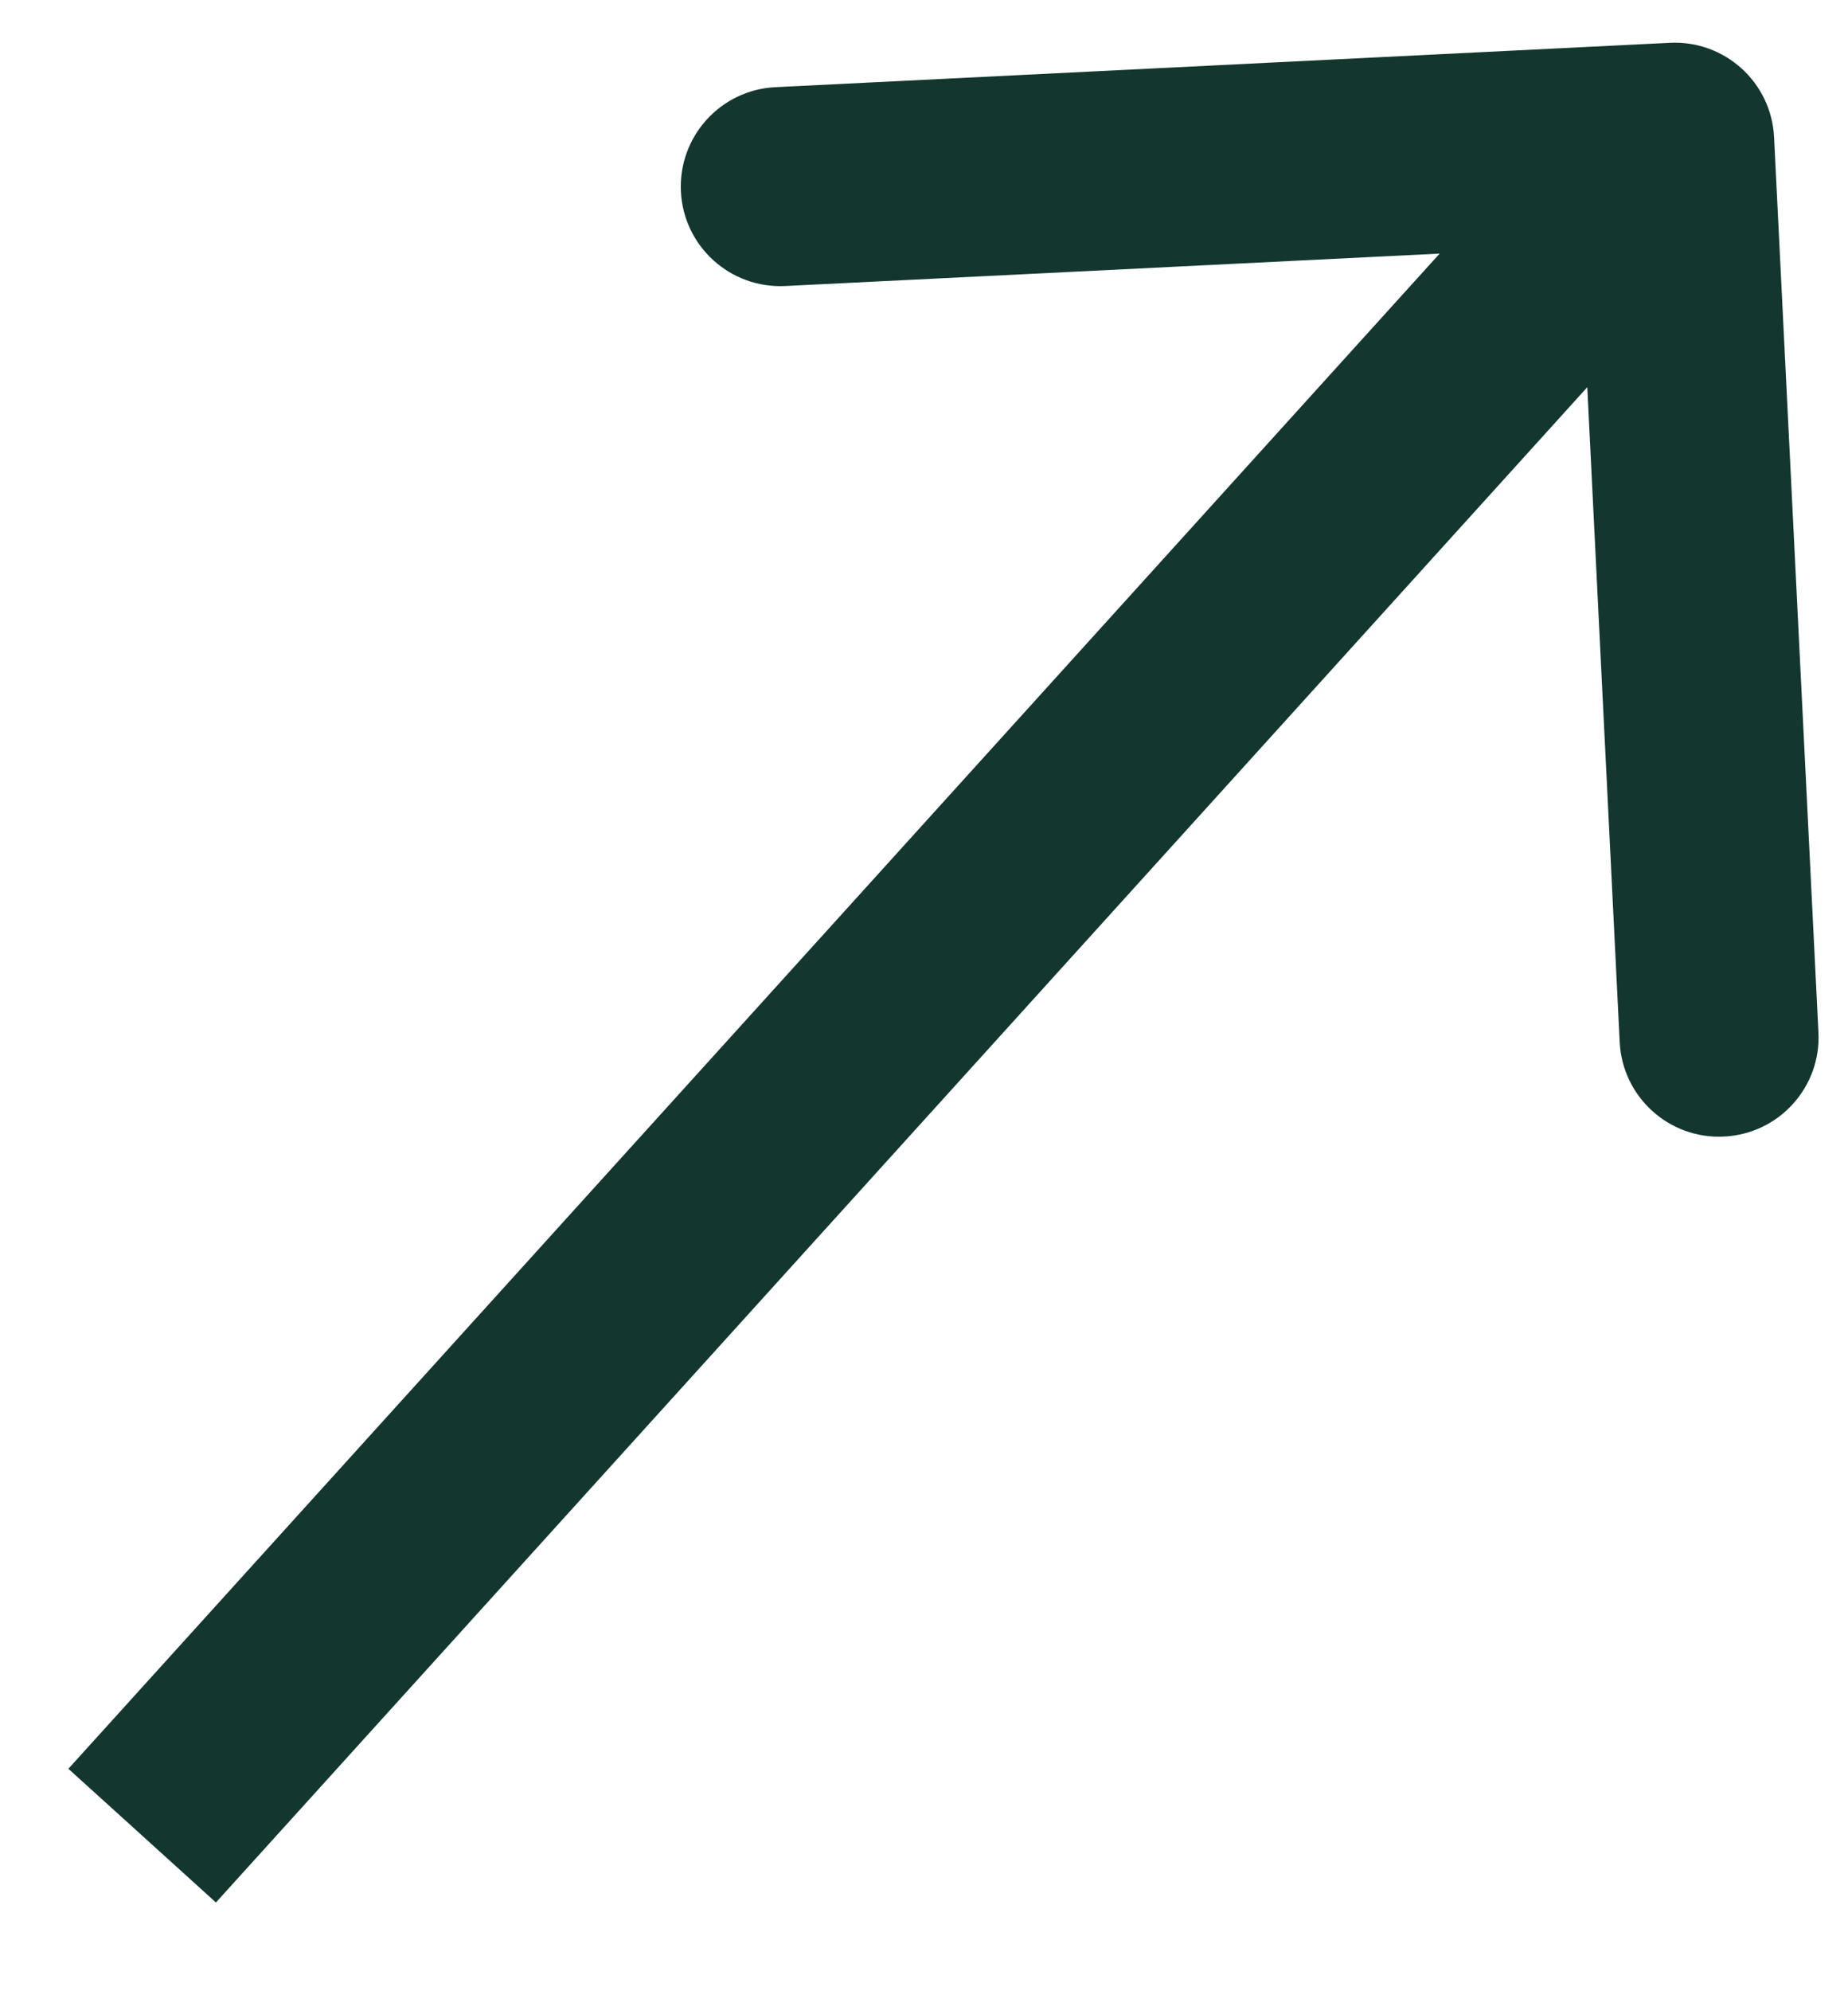 <?xml version="1.0" encoding="UTF-8"?> <svg xmlns="http://www.w3.org/2000/svg" width="13" height="14" viewBox="0 0 13 14" fill="none"><path d="M12.48 0.965C12.461 0.579 12.133 0.282 11.747 0.301L5.454 0.613C5.068 0.632 4.771 0.961 4.79 1.347C4.809 1.733 5.138 2.03 5.524 2.011L11.117 1.734L11.394 7.327C11.413 7.713 11.742 8.011 12.128 7.991C12.514 7.972 12.812 7.644 12.792 7.258L12.48 0.965ZM1 12.906L1.519 13.376L12.3 1.47L11.781 1L11.262 0.53L0.481 12.436L1 12.906Z" fill="#13362F"></path></svg> 